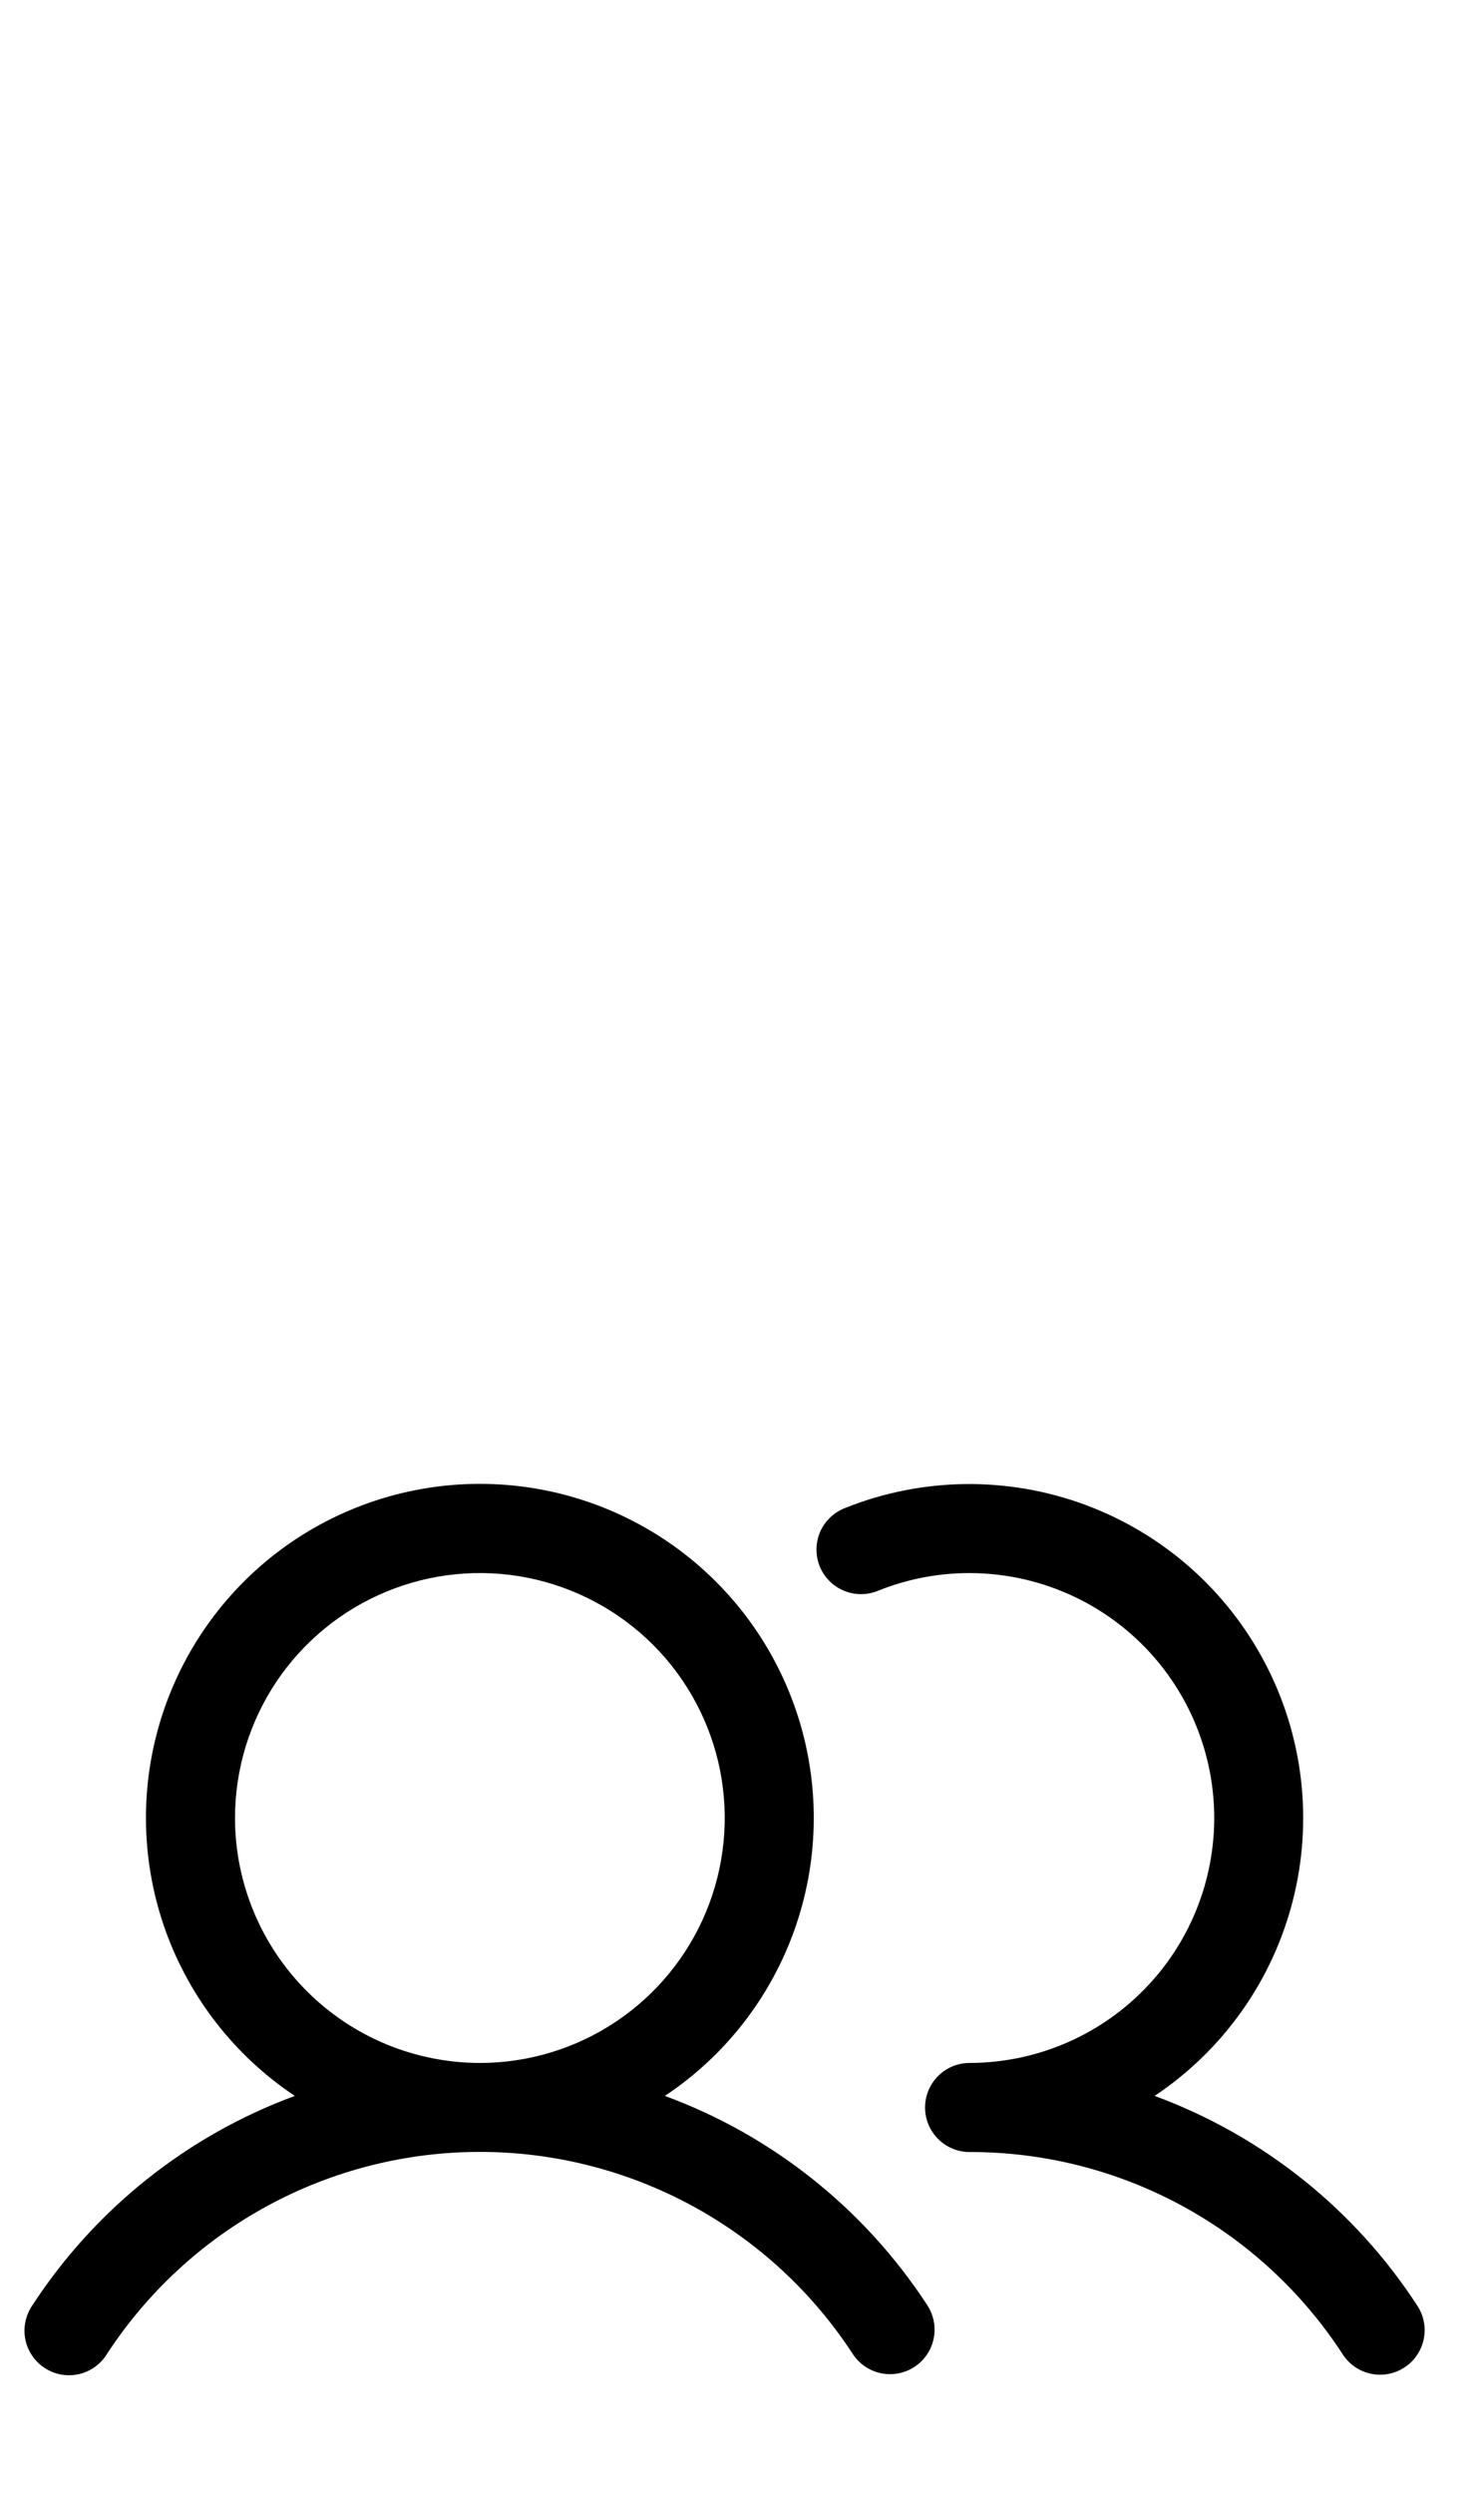 <svg xmlns="http://www.w3.org/2000/svg" width="25" height="42" viewBox="0 0 25 42" fill="none"><g clip-path="url(#clip0_1022_374)"><path d="M11.201 35.296C12.207 34.627 12.97 33.652 13.378 32.516C13.786 31.379 13.818 30.141 13.468 28.985C13.119 27.83 12.406 26.817 11.437 26.097C10.467 25.377 9.292 24.989 8.084 24.989C6.877 24.989 5.701 25.377 4.731 26.097C3.762 26.817 3.05 27.83 2.7 28.985C2.35 30.141 2.382 31.379 2.79 32.516C3.199 33.652 3.962 34.627 4.967 35.296C3.149 35.966 1.596 37.206 0.54 38.831C0.485 38.914 0.446 39.007 0.427 39.104C0.407 39.202 0.408 39.302 0.427 39.399C0.447 39.497 0.486 39.589 0.542 39.671C0.598 39.754 0.669 39.824 0.753 39.878C0.836 39.932 0.929 39.97 1.027 39.988C1.125 40.006 1.225 40.004 1.322 39.983C1.419 39.962 1.511 39.921 1.593 39.864C1.674 39.807 1.743 39.735 1.796 39.651C2.477 38.603 3.409 37.743 4.507 37.147C5.605 36.551 6.835 36.239 8.084 36.239C9.333 36.239 10.563 36.551 11.661 37.147C12.759 37.743 13.691 38.603 14.372 39.651C14.482 39.814 14.652 39.928 14.845 39.967C15.038 40.006 15.239 39.968 15.404 39.86C15.569 39.753 15.685 39.584 15.727 39.392C15.769 39.199 15.733 38.998 15.628 38.831C14.572 37.206 13.02 35.966 11.201 35.296ZM3.959 30.616C3.959 29.8 4.201 29.003 4.654 28.324C5.108 27.646 5.752 27.117 6.506 26.805C7.259 26.493 8.089 26.411 8.889 26.57C9.689 26.73 10.424 27.122 11.001 27.699C11.578 28.276 11.971 29.011 12.13 29.811C12.289 30.611 12.207 31.441 11.895 32.195C11.583 32.948 11.054 33.593 10.376 34.046C9.698 34.499 8.9 34.741 8.084 34.741C6.991 34.74 5.942 34.305 5.169 33.532C4.395 32.758 3.96 31.71 3.959 30.616ZM23.66 39.869C23.493 39.978 23.29 40.016 23.096 39.975C22.901 39.934 22.731 39.817 22.622 39.651C21.942 38.603 21.01 37.742 19.912 37.146C18.814 36.55 17.584 36.239 16.334 36.241C16.135 36.241 15.944 36.162 15.804 36.021C15.663 35.881 15.584 35.69 15.584 35.491C15.584 35.292 15.663 35.101 15.804 34.961C15.944 34.82 16.135 34.741 16.334 34.741C16.942 34.74 17.541 34.606 18.091 34.346C18.64 34.087 19.125 33.71 19.512 33.241C19.899 32.773 20.177 32.224 20.327 31.636C20.477 31.047 20.496 30.433 20.381 29.836C20.266 29.24 20.021 28.676 19.663 28.185C19.305 27.694 18.843 27.289 18.31 26.997C17.777 26.706 17.186 26.535 16.58 26.499C15.973 26.462 15.367 26.559 14.802 26.785C14.71 26.824 14.611 26.845 14.511 26.846C14.411 26.847 14.311 26.828 14.219 26.789C14.126 26.751 14.042 26.695 13.972 26.624C13.901 26.552 13.845 26.468 13.808 26.375C13.771 26.282 13.753 26.182 13.755 26.082C13.757 25.982 13.779 25.883 13.819 25.791C13.86 25.7 13.919 25.617 13.992 25.549C14.065 25.48 14.151 25.427 14.245 25.392C15.537 24.877 16.973 24.859 18.277 25.34C19.582 25.822 20.661 26.769 21.308 28C21.955 29.23 22.123 30.657 21.78 32.004C21.438 33.352 20.608 34.524 19.451 35.296C21.27 35.966 22.823 37.206 23.878 38.831C23.987 38.998 24.025 39.201 23.984 39.395C23.943 39.59 23.826 39.761 23.66 39.869Z" fill="black"></path></g><defs><clipPath id="clip0_1022_374"><rect width="24" height="42" fill="white" transform="translate(0.206)"></rect></clipPath></defs></svg>